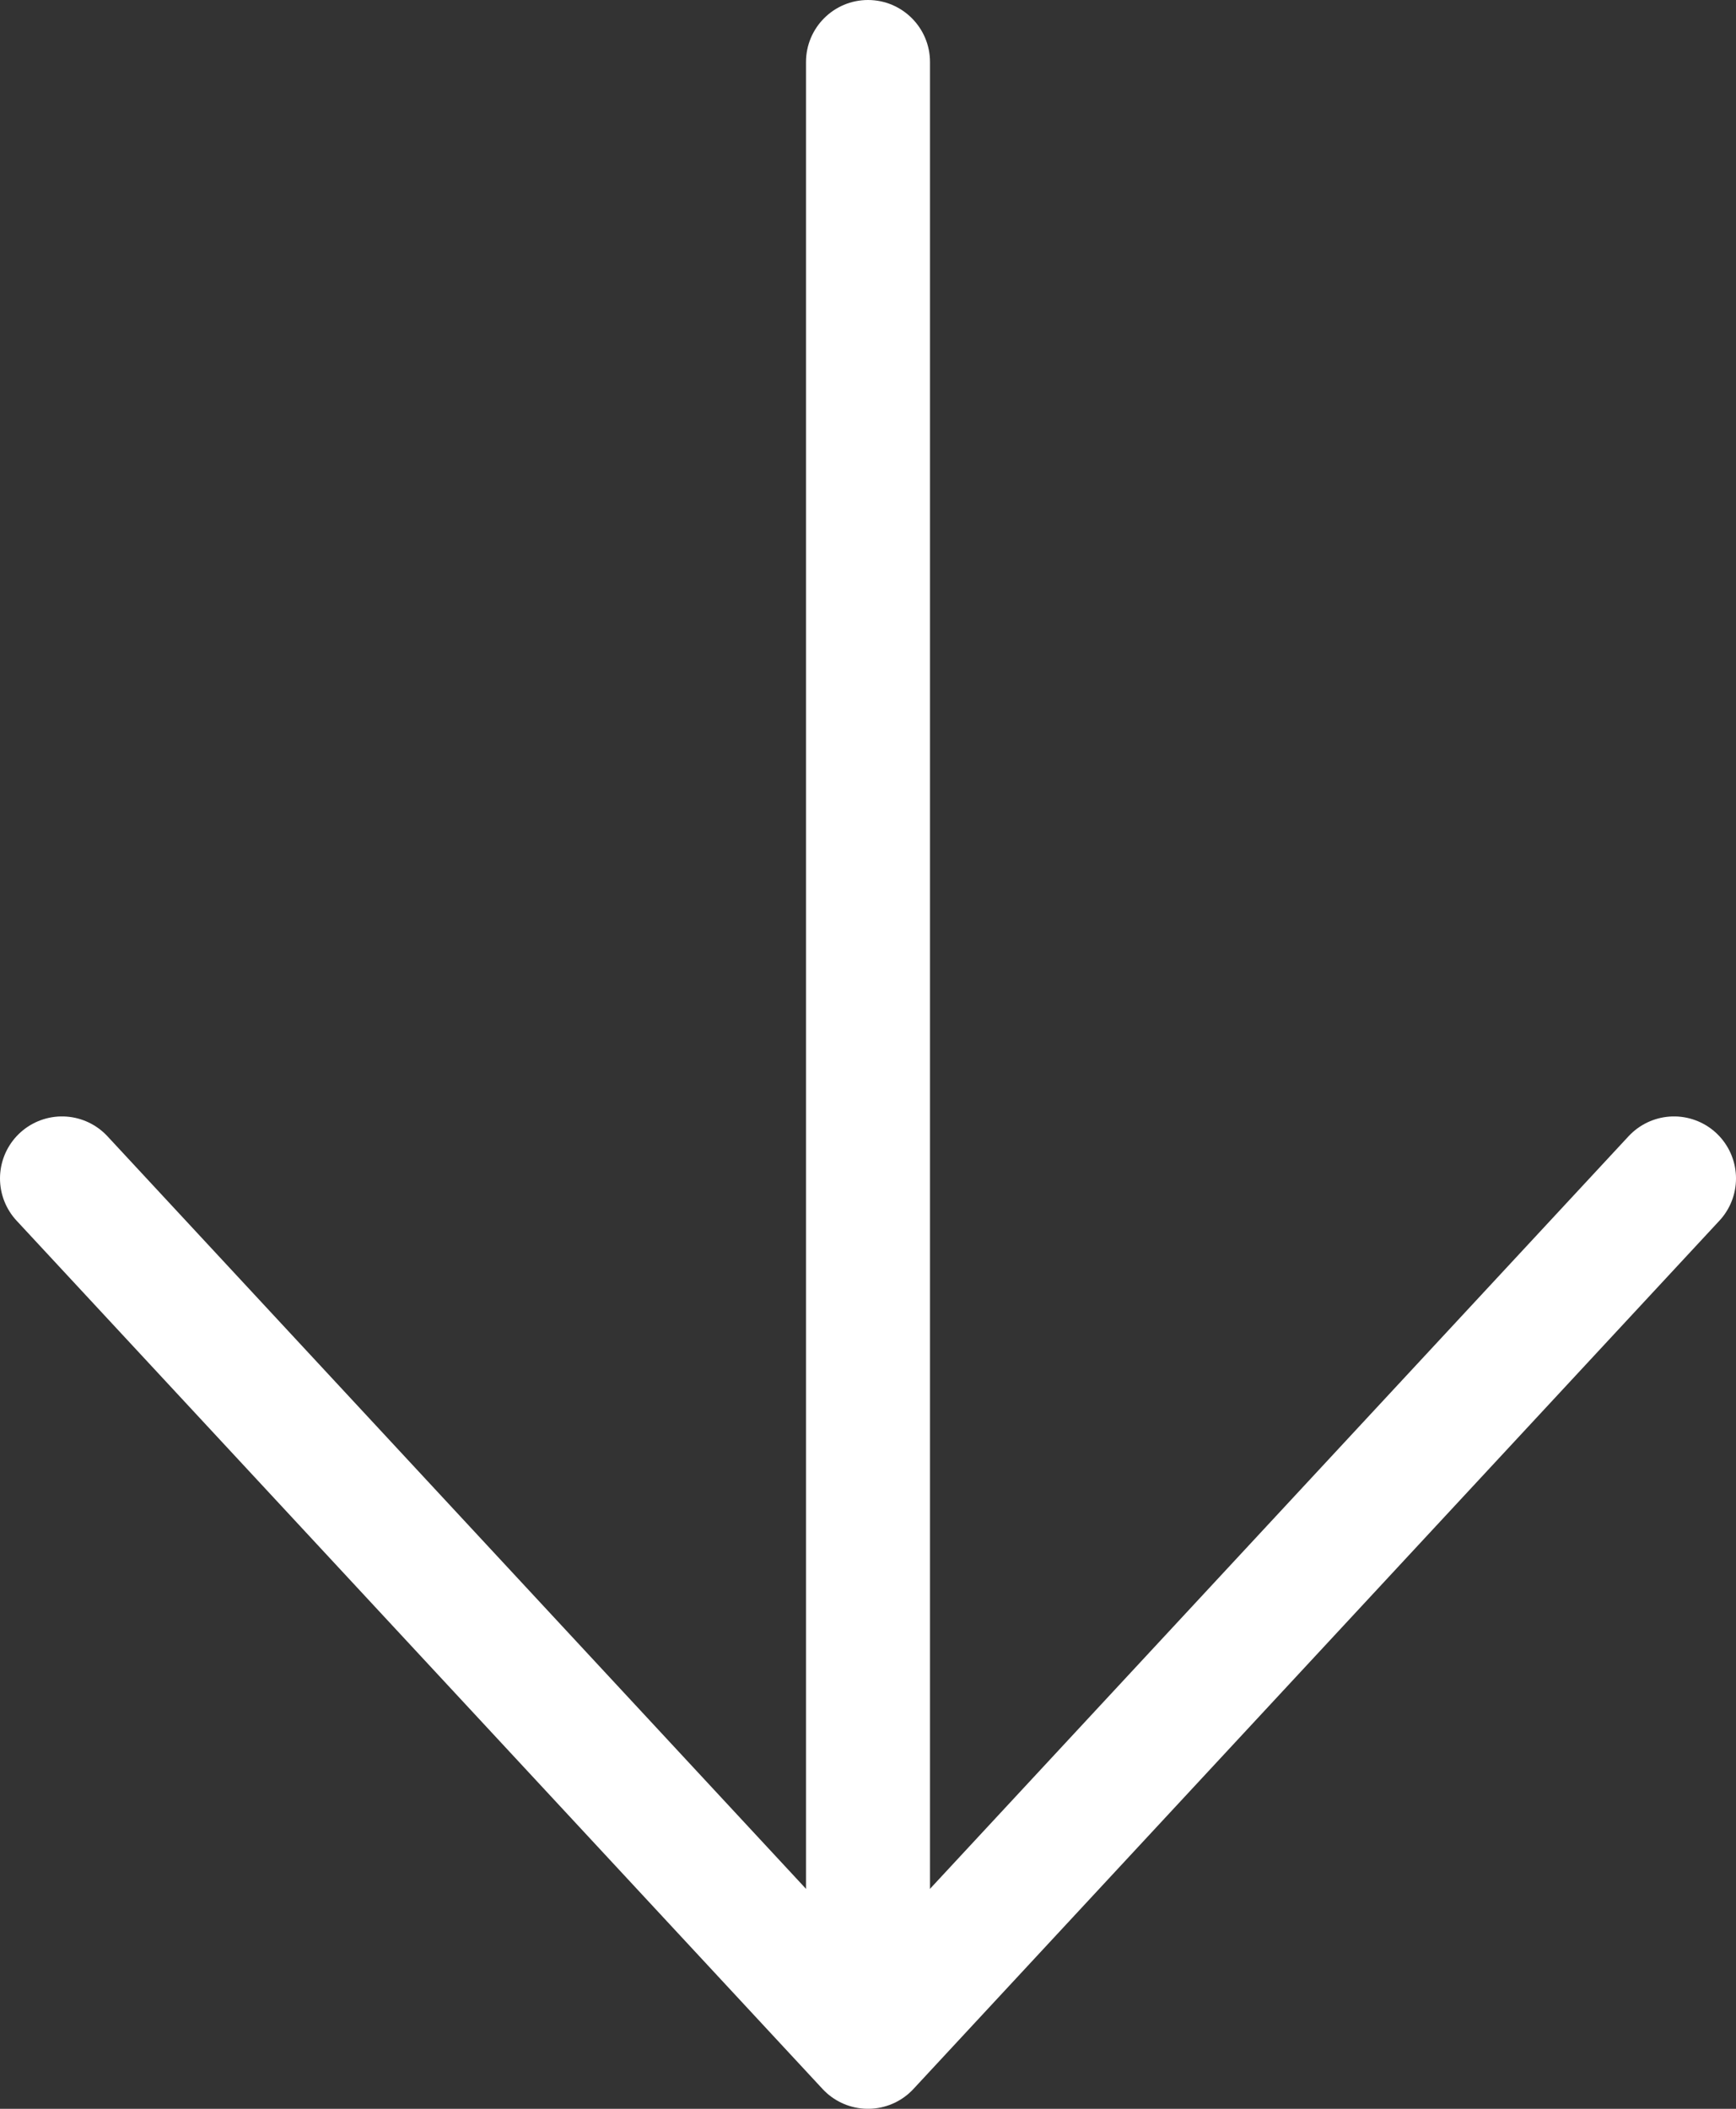 <svg width="28" height="34" viewBox="0 0 28 34" fill="none" xmlns="http://www.w3.org/2000/svg">
<rect x="0" y="0" width="28" height="34" fill="#333333" stroke="none"/>
<path d="M15 1C15 0.448 14.552 -2.41411e-08 14 0C13.448 2.41411e-08 13 0.448 13 1L15 1ZM13 1L13 33L15 33L15 1L13 1Z" fill="white"/>
<path d="M27 19L14 33L1 19" stroke="white" stroke-width="2" stroke-linecap="round" stroke-linejoin="round"/>
</svg>
